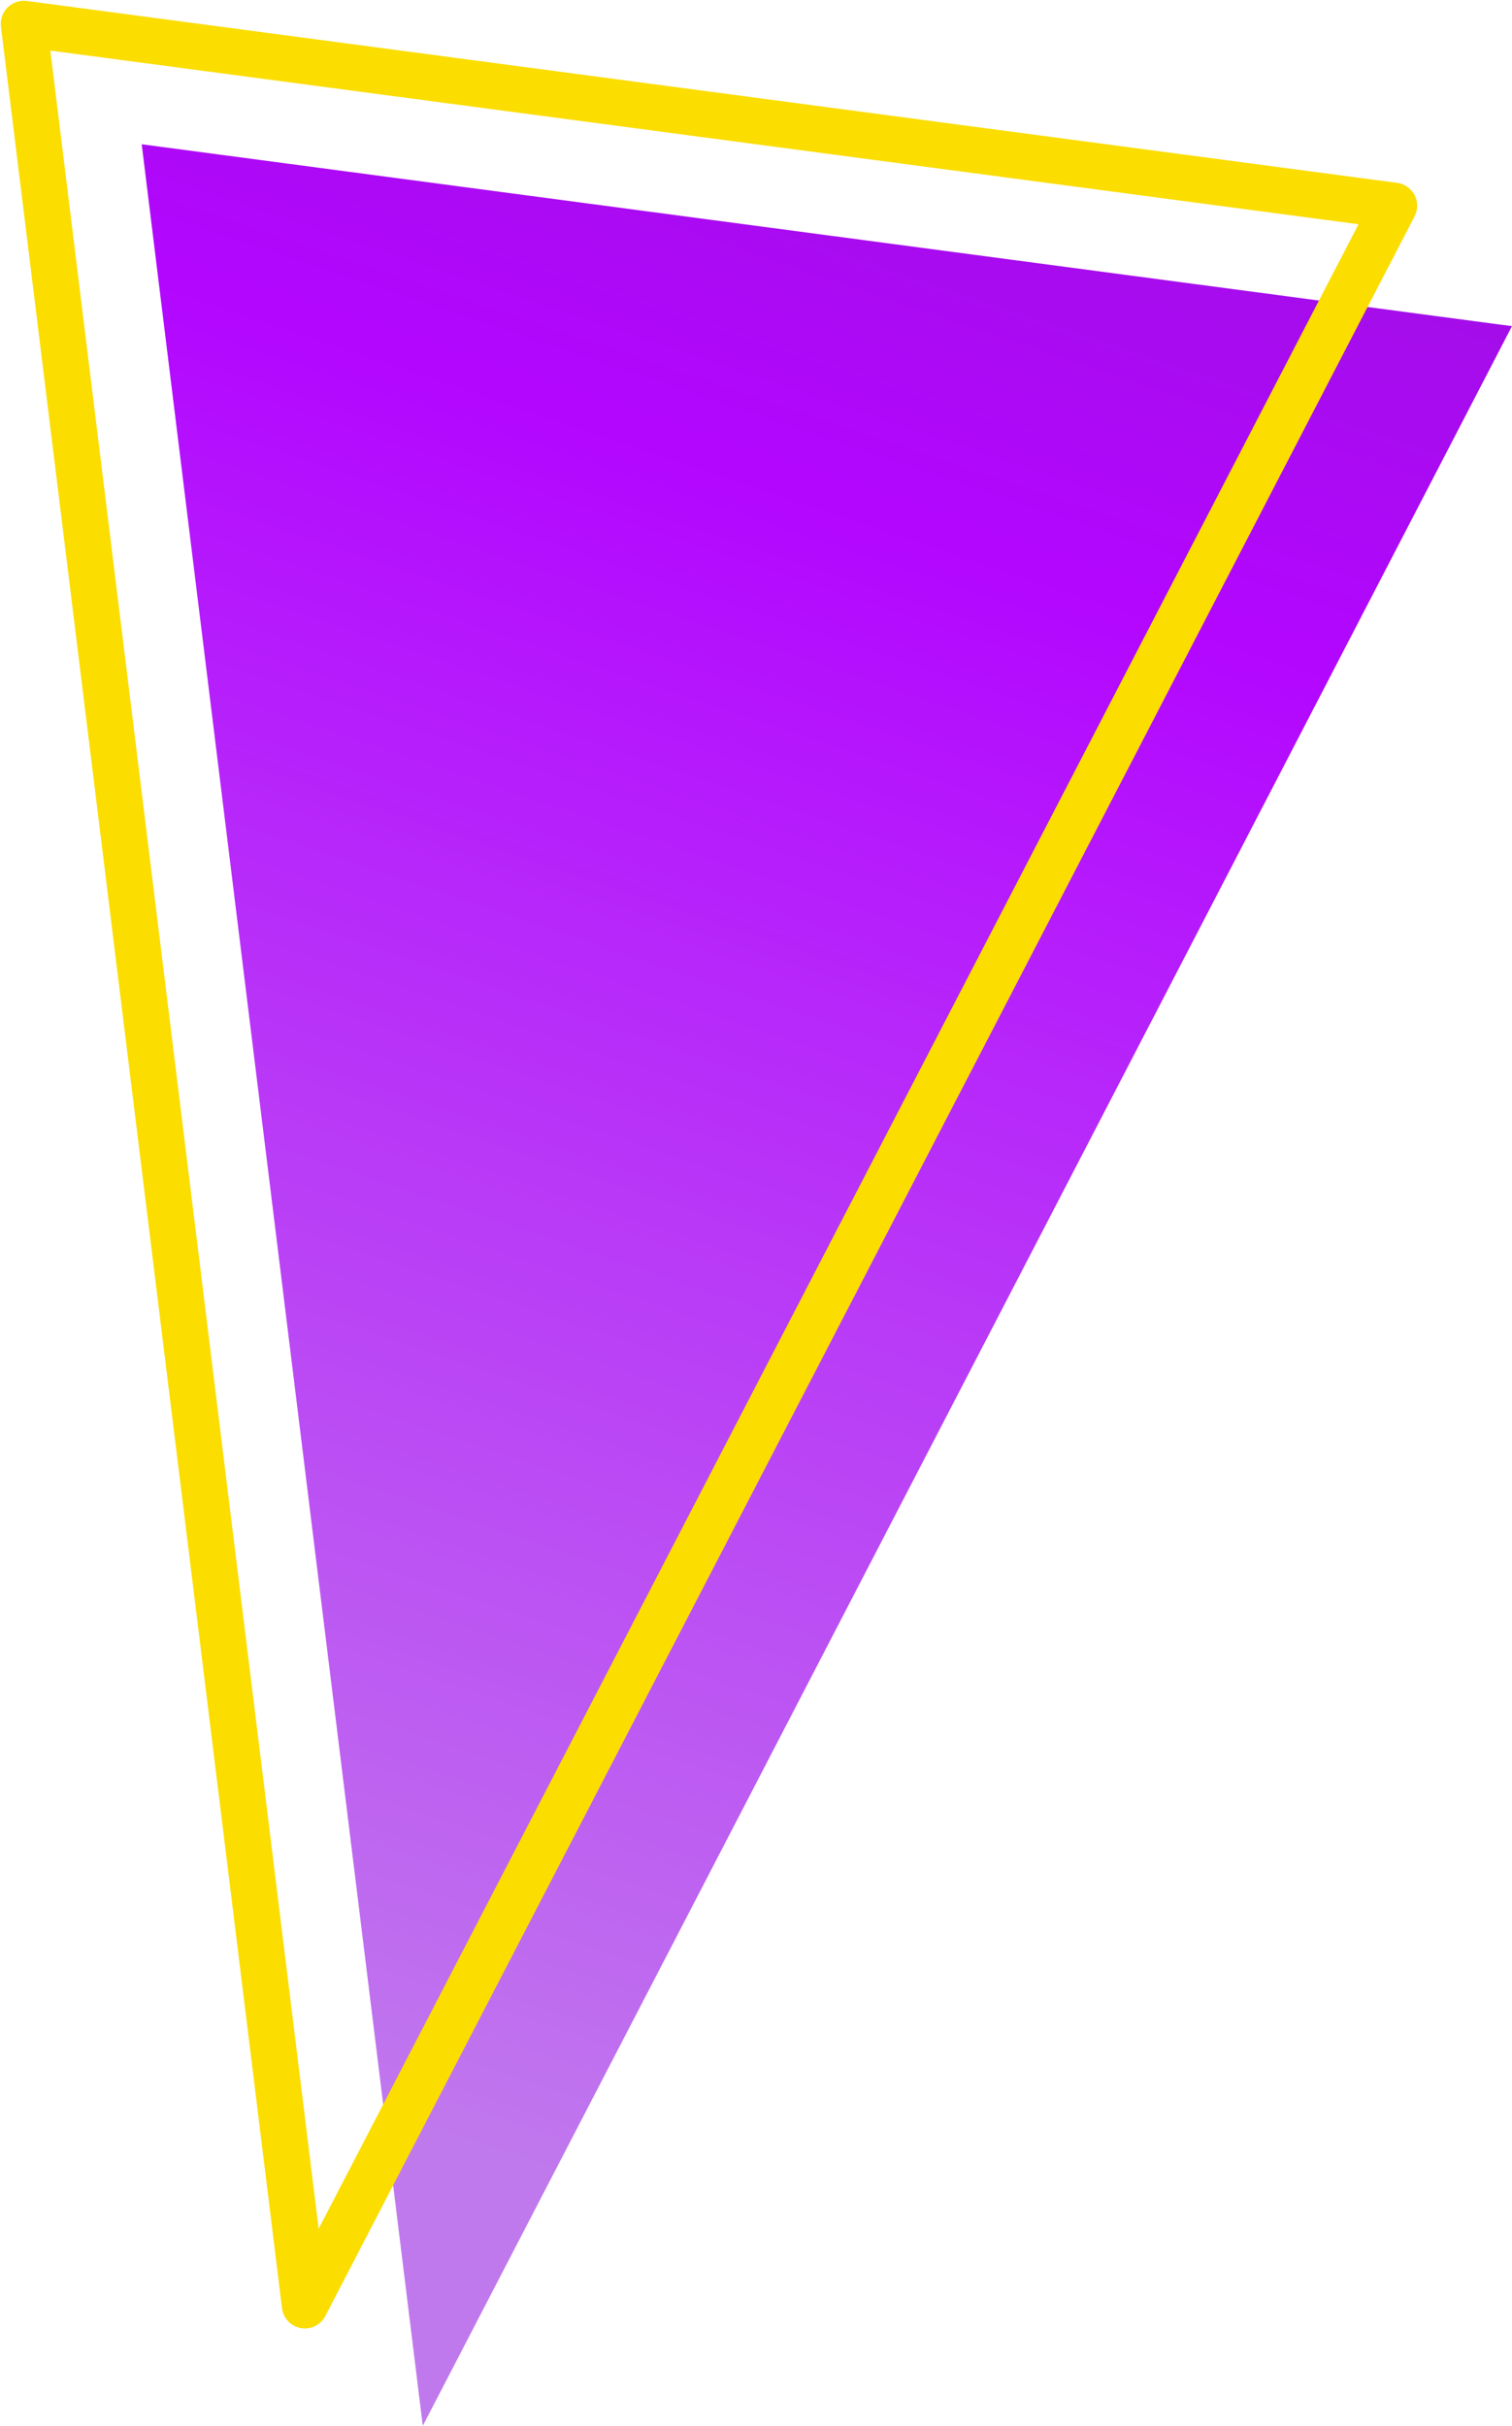 <?xml version="1.0" encoding="UTF-8" standalone="no"?><svg xmlns="http://www.w3.org/2000/svg" xmlns:xlink="http://www.w3.org/1999/xlink" fill="#000000" height="947" preserveAspectRatio="xMidYMid meet" version="1" viewBox="-0.3 -0.3 590.6 947.0" width="590.6" zoomAndPan="magnify"><linearGradient gradientTransform="matrix(.856 -.454 .502 .948 88.967 -97.986)" gradientUnits="userSpaceOnUse" id="a" x1="-390.497" x2="498.862" xlink:actuate="onLoad" xlink:show="other" xlink:type="simple" y1="796.058" y2="-138.412"><stop offset="0" stop-color="#c079ed"/><stop offset="0.5" stop-color="#b306ff"/><stop offset="1" stop-color="#7026a1"/></linearGradient><path d="M55.05 56.02L164.84 946.72 590.29 127.03z" fill="url(#a)"/><g id="change1_1"><path d="M118.79,908.7c-0.53,0-1.06-0.05-1.6-0.14c-3.88-0.7-6.86-3.84-7.34-7.76L0.07,10.1 c-0.34-2.77,0.62-5.53,2.6-7.49c1.98-1.96,4.76-2.89,7.52-2.53l535.25,71.01c2.91,0.39,5.44,2.16,6.8,4.77 c1.35,2.6,1.36,5.7,0.01,8.3L126.78,903.85C125.21,906.87,122.11,908.7,118.79,908.7z M19.36,19.45L124.17,869.8L530.35,87.25 L19.36,19.45z" fill="#fbdd00"/></g></svg>